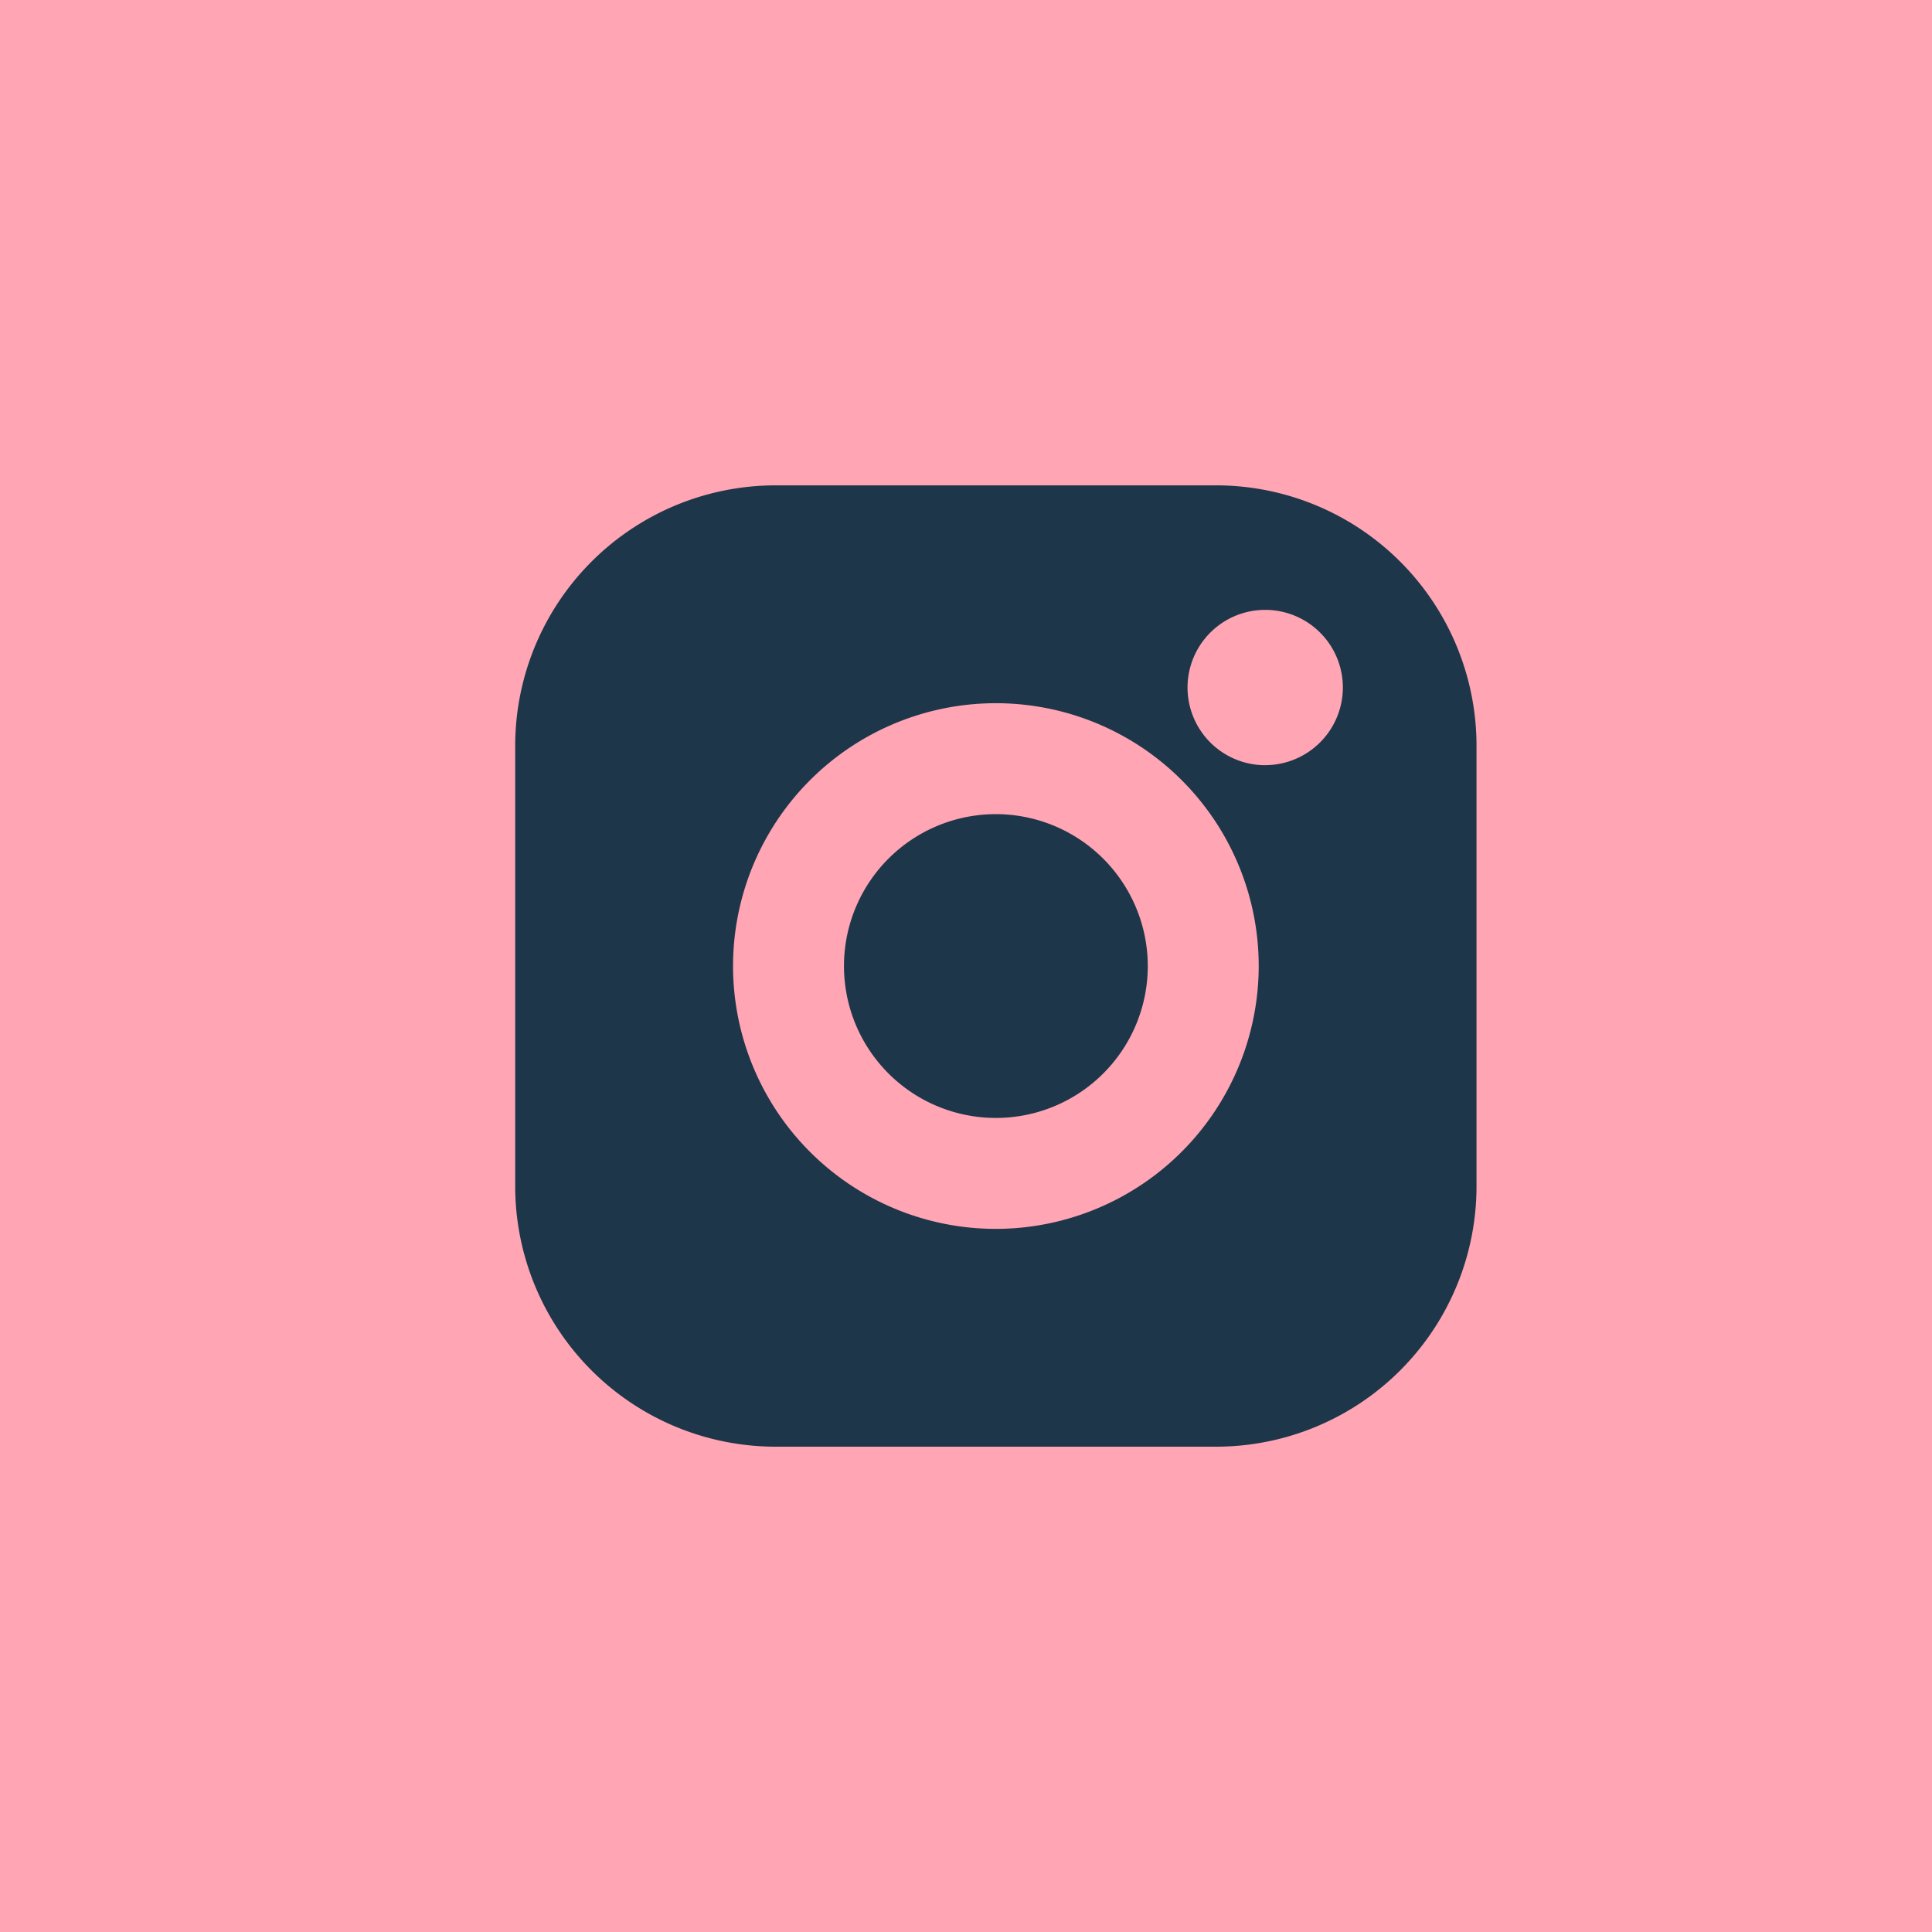 <?xml version="1.0" encoding="utf-8"?>
<svg xmlns="http://www.w3.org/2000/svg" width="45" height="45" viewBox="0 0 45 45">
  <g id="Gruppe_45" data-name="Gruppe 45" transform="translate(-832 -363)">
    <rect id="Rechteck_44" data-name="Rechteck 44" width="45" height="45" transform="translate(832 363)" fill="#ffa5b4"/>
    <g id="instagram_1_" data-name="instagram (1)" transform="translate(844 374.305)">
      <path id="Pfad_2" data-name="Pfad 2" d="M16.33,0H6.061A6.068,6.068,0,0,0,0,6.061V16.33a6.068,6.068,0,0,0,6.061,6.061H16.33a6.068,6.068,0,0,0,6.061-6.061V6.061A6.068,6.068,0,0,0,16.33,0ZM11.2,17.318A6.122,6.122,0,1,1,17.318,11.2,6.129,6.129,0,0,1,11.2,17.318Zm6.269-10.8a1.809,1.809,0,1,1,1.809-1.809A1.811,1.811,0,0,1,17.465,6.517Zm0,0" fill="#1d364a"/>
      <path id="Pfad_3" data-name="Pfad 3" d="M149.558,146.02a3.538,3.538,0,1,0,3.538,3.538A3.542,3.542,0,0,0,149.558,146.02Zm0,0" transform="translate(-138.362 -138.362)" fill="#1d364a"/>
    </g>
  </g>
</svg>
